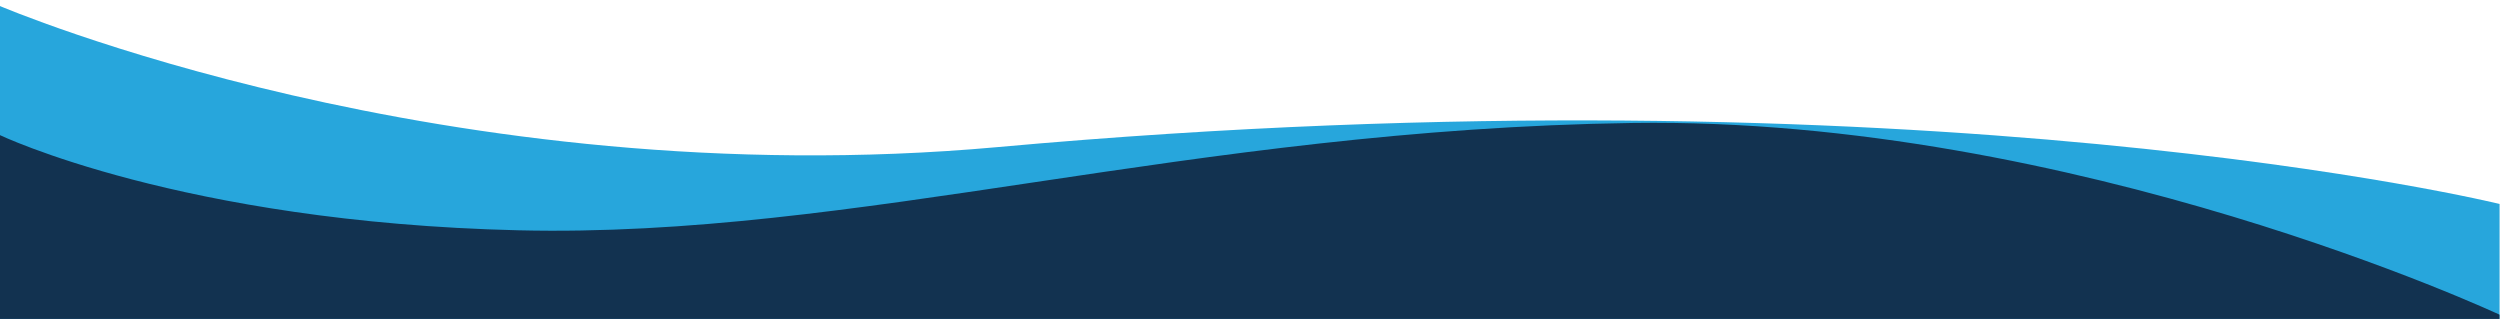 <?xml version="1.0" encoding="UTF-8"?>
<svg id="Layer_1" data-name="Layer 1" xmlns="http://www.w3.org/2000/svg" xmlns:xlink="http://www.w3.org/1999/xlink" version="1.1" viewBox="0 0 2382.8 304.2">
  <defs>
    <style>
      .cls-1 {
        clip-path: url(#clippath);
      }

      .cls-2 {
        fill: none;
      }

      .cls-2, .cls-3, .cls-4 {
        stroke-width: 0px;
      }

      .cls-3 {
        fill: #27a6dc;
      }

      .cls-4 {
        fill: #123250;
      }
    </style>
    <clipPath id="clippath">
      <rect class="cls-2" x="-1.9" y="-1" width="2384.9" height="305"/>
    </clipPath>
  </defs>
  <g class="cls-1">
    <path class="cls-3" d="M950.9,140.2C424.6,187.7-.9,5.4-.9,5.4v749.6h2383.3V194.4c-.1,0-546.1-134.2-1431.5-54.2Z"/>
    <path class="cls-4" d="M-.9,128.4s173.3,83.4,494.9,91.1c321.6,7.7,639.5-96.2,1062-102.3s826.3,182.7,826.3,182.7v455.1H-.9V128.4Z"/>
  </g>
</svg>